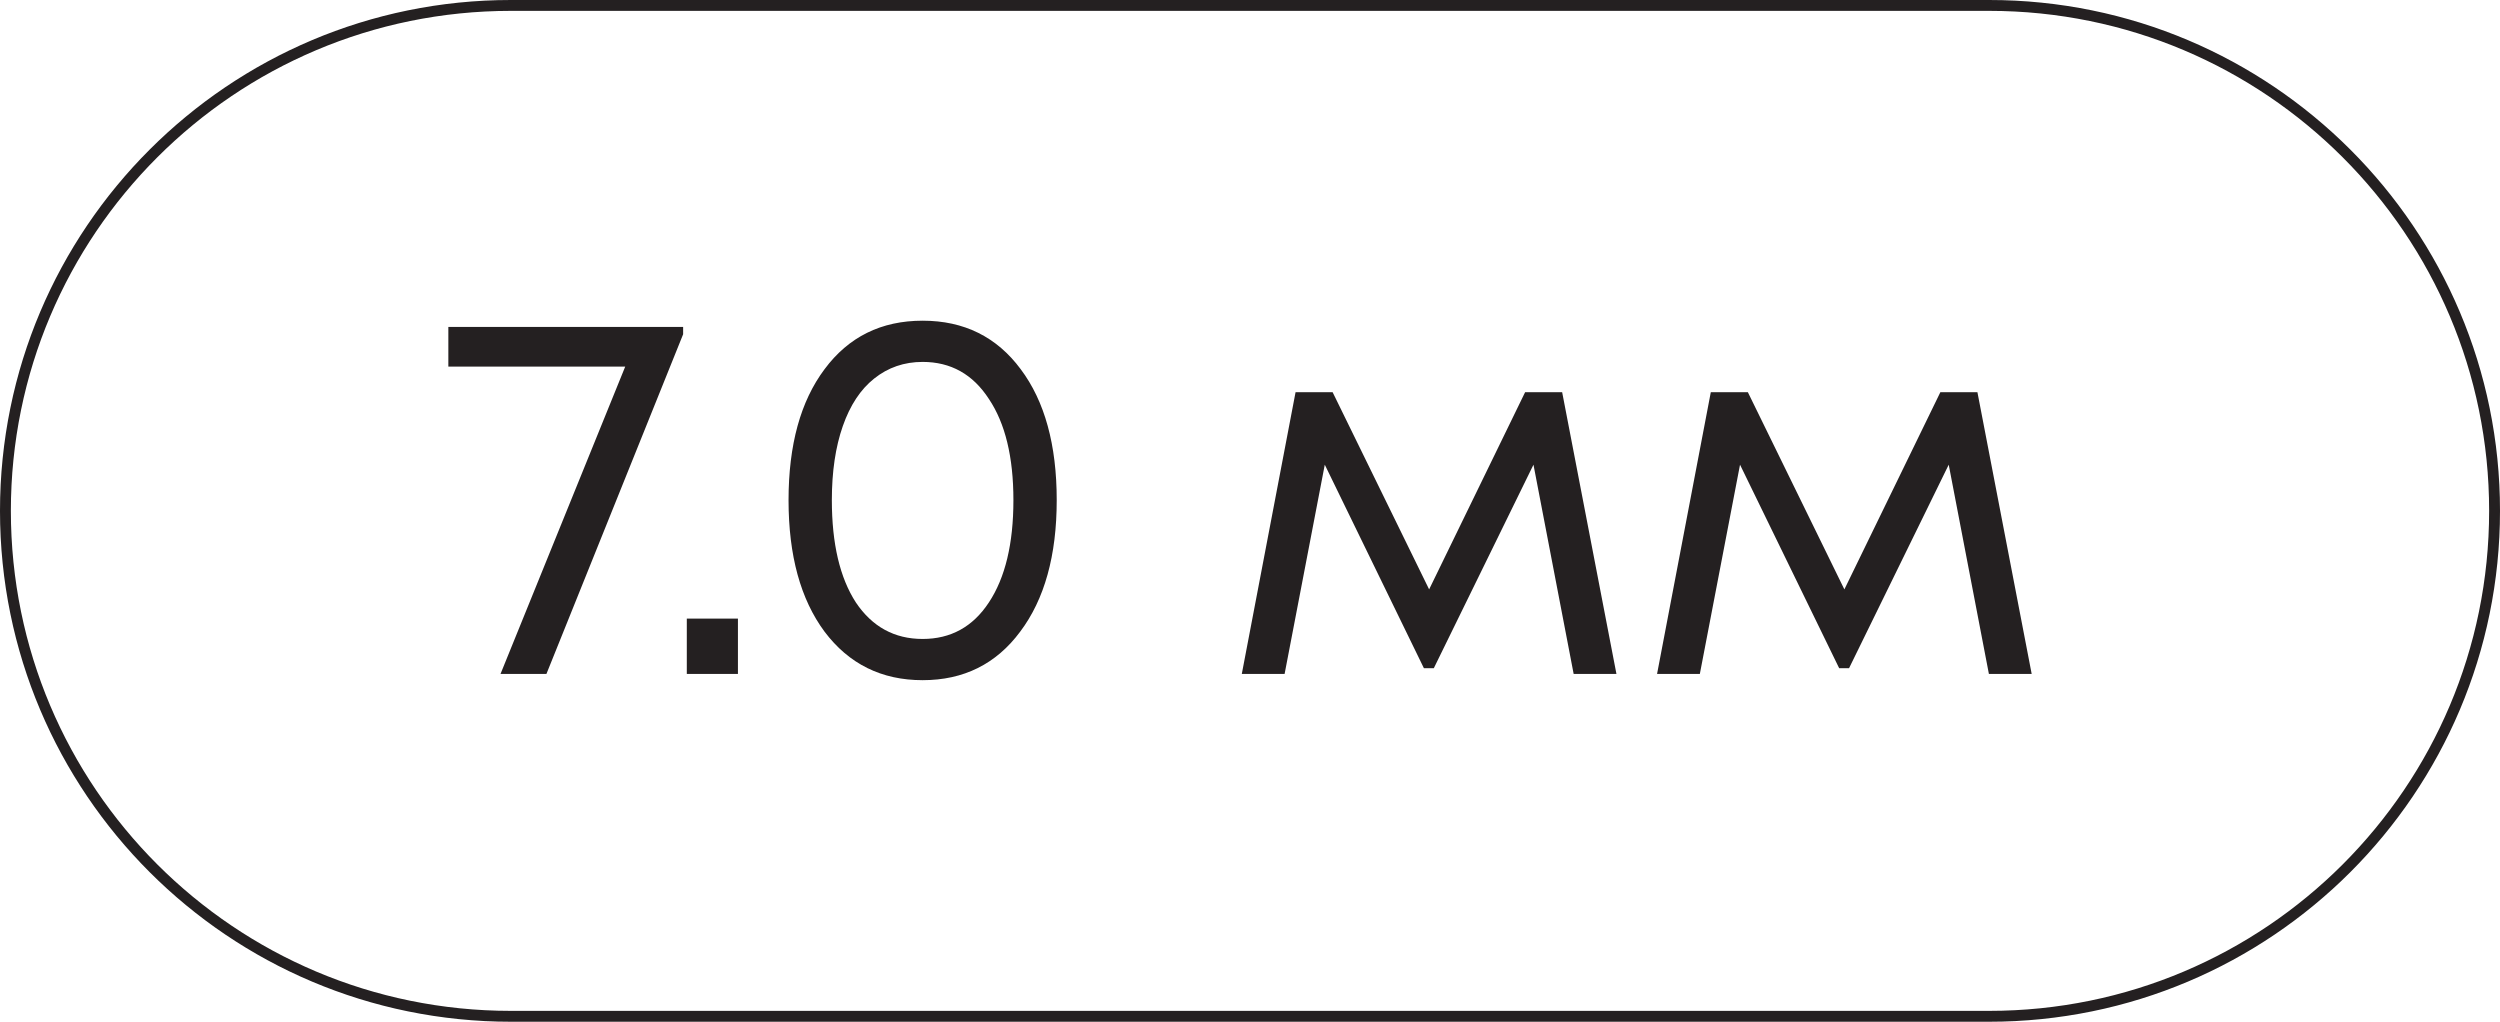 <?xml version="1.0" encoding="UTF-8"?> <svg xmlns="http://www.w3.org/2000/svg" width="115" height="47" viewBox="0 0 115 47" fill="none"><path d="M23.5 0.25H91.5C104.341 0.25 114.75 10.659 114.75 23.5C114.75 36.341 104.341 46.75 91.5 46.75H23.5C10.659 46.75 0.25 36.341 0.25 23.5C0.25 10.659 10.659 0.25 23.5 0.25Z" stroke="#242021" stroke-width="0.5"></path><path d="M20.624 15.04H31.424V15.376L25.136 31H23.024L28.76 16.864H20.624V15.04ZM31.593 31V28.456H33.945V31H31.593ZM42.441 31.288C40.553 31.288 39.049 30.544 37.929 29.056C36.825 27.568 36.273 25.552 36.273 23.008C36.273 20.464 36.825 18.456 37.929 16.984C39.033 15.496 40.537 14.752 42.441 14.752C44.345 14.752 45.849 15.496 46.953 16.984C48.057 18.456 48.609 20.464 48.609 23.008C48.609 25.552 48.049 27.568 46.929 29.056C45.825 30.544 44.329 31.288 42.441 31.288ZM42.441 29.392C43.737 29.392 44.753 28.832 45.489 27.712C46.241 26.576 46.617 25.008 46.617 23.008C46.617 21.024 46.241 19.472 45.489 18.352C44.753 17.216 43.737 16.648 42.441 16.648C41.593 16.648 40.849 16.904 40.209 17.416C39.585 17.912 39.105 18.64 38.769 19.6C38.433 20.56 38.265 21.696 38.265 23.008C38.265 25.008 38.633 26.576 39.369 27.712C40.121 28.832 41.145 29.392 42.441 29.392ZM74.356 31H72.388L70.54 21.376L65.956 30.736H65.499L60.94 21.376L59.092 31H57.123L59.596 18.04H61.3L65.74 27.112L70.156 18.04H71.859L74.356 31ZM93.457 31H91.489L89.641 21.376L85.057 30.736H84.601L80.041 21.376L78.193 31H76.225L78.697 18.04H80.401L84.841 27.112L89.257 18.04H90.961L93.457 31Z" fill="#242021"></path></svg> 